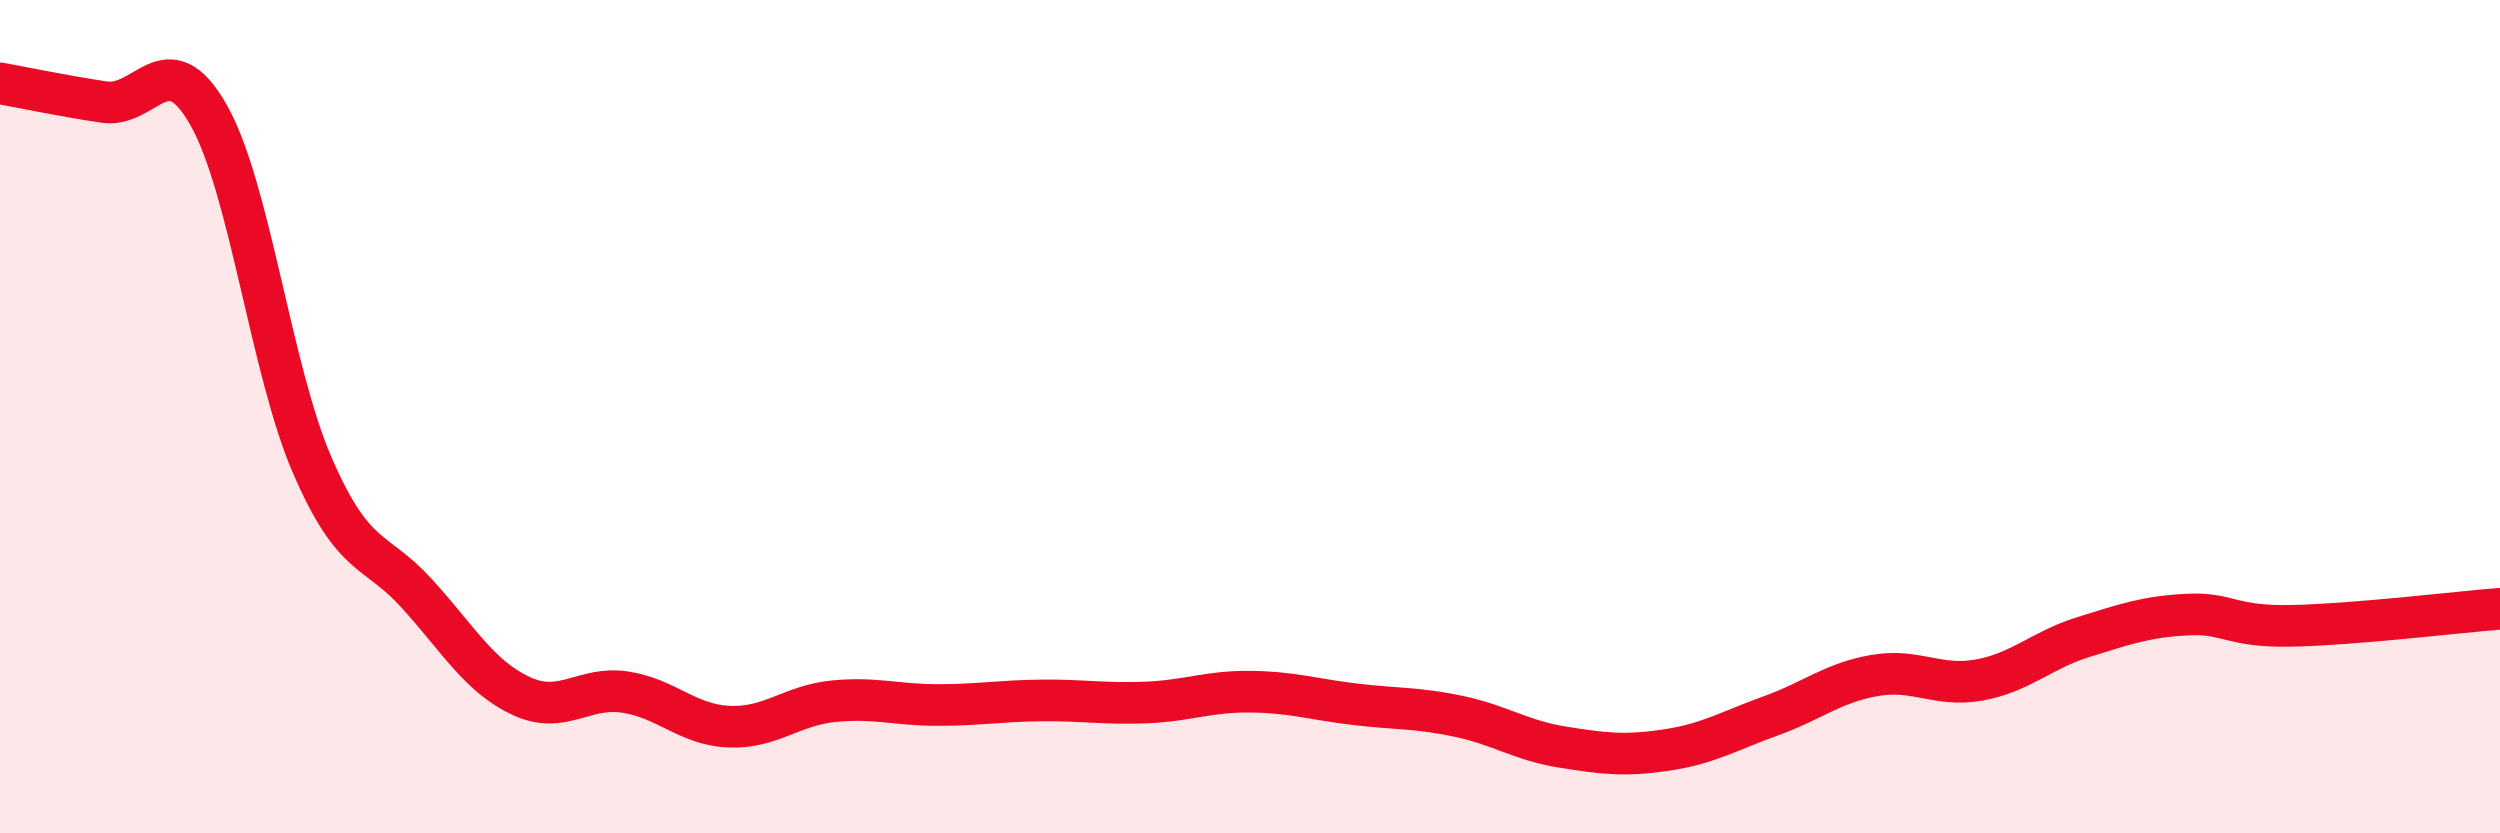 
    <svg width="60" height="20" viewBox="0 0 60 20" xmlns="http://www.w3.org/2000/svg">
      <path
        d="M 0,2 C 0.5,2.09 1.5,2.3 2.5,2.45 C 3.5,2.6 4,1 5,2.75 C 6,4.5 6.5,8.88 7.5,11.18 C 8.5,13.48 9,13.14 10,14.24 C 11,15.34 11.5,16.23 12.5,16.7 C 13.5,17.17 14,16.46 15,16.61 C 16,16.76 16.5,17.4 17.5,17.44 C 18.5,17.48 19,16.93 20,16.83 C 21,16.73 21.5,16.92 22.5,16.92 C 23.5,16.92 24,16.82 25,16.81 C 26,16.8 26.5,16.9 27.5,16.86 C 28.5,16.82 29,16.59 30,16.6 C 31,16.61 31.5,16.78 32.5,16.9 C 33.5,17.02 34,16.98 35,17.19 C 36,17.4 36.5,17.77 37.5,17.93 C 38.5,18.09 39,18.15 40,18 C 41,17.85 41.5,17.54 42.5,17.18 C 43.5,16.82 44,16.38 45,16.21 C 46,16.04 46.5,16.5 47.5,16.32 C 48.5,16.14 49,15.6 50,15.29 C 51,14.98 51.5,14.8 52.5,14.75 C 53.5,14.7 53.5,15.05 55,15.02 C 56.5,14.99 59,14.69 60,14.61L60 20L0 20Z"
        fill="#EB0A25"
        opacity="0.1"
        stroke-linecap="round"
        stroke-linejoin="round"
      />
      <path
        d="M 0,2 C 0.5,2.09 1.5,2.3 2.5,2.45 C 3.5,2.6 4,1 5,2.75 C 6,4.5 6.5,8.88 7.5,11.18 C 8.5,13.48 9,13.14 10,14.24 C 11,15.34 11.5,16.23 12.5,16.7 C 13.5,17.17 14,16.46 15,16.61 C 16,16.76 16.5,17.4 17.5,17.44 C 18.5,17.48 19,16.93 20,16.83 C 21,16.73 21.5,16.92 22.5,16.92 C 23.5,16.92 24,16.82 25,16.81 C 26,16.8 26.5,16.9 27.5,16.86 C 28.5,16.82 29,16.59 30,16.6 C 31,16.61 31.5,16.78 32.5,16.9 C 33.5,17.02 34,16.98 35,17.19 C 36,17.4 36.5,17.77 37.5,17.93 C 38.5,18.09 39,18.15 40,18 C 41,17.85 41.5,17.54 42.5,17.18 C 43.5,16.82 44,16.38 45,16.21 C 46,16.04 46.5,16.5 47.5,16.32 C 48.5,16.14 49,15.6 50,15.29 C 51,14.98 51.5,14.8 52.5,14.75 C 53.5,14.7 53.5,15.05 55,15.02 C 56.5,14.99 59,14.69 60,14.61"
        stroke="#EB0A25"
        stroke-width="1"
        fill="none"
        stroke-linecap="round"
        stroke-linejoin="round"
      />
    </svg>
  